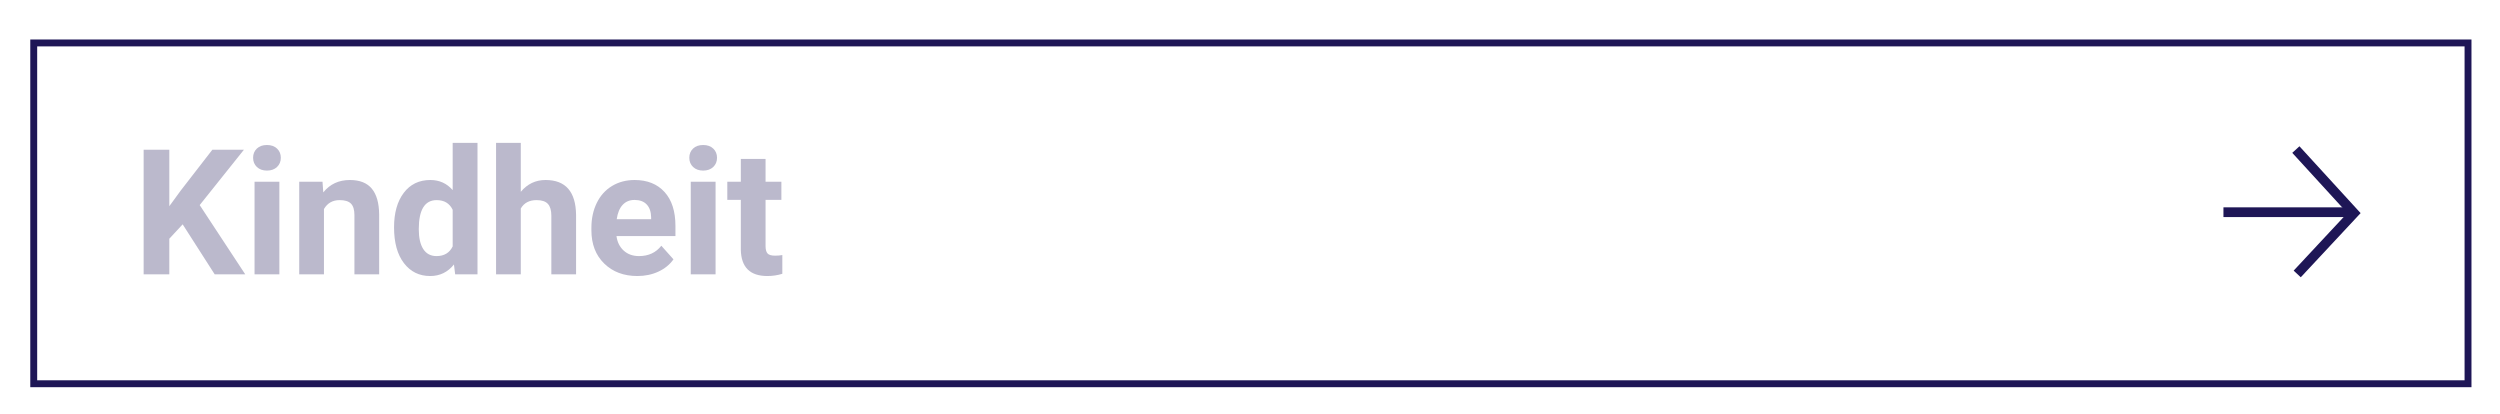 <?xml version="1.0" encoding="utf-8"?>
<!-- Generator: Adobe Illustrator 14.0.0, SVG Export Plug-In . SVG Version: 6.00 Build 43363)  -->
<!DOCTYPE svg PUBLIC "-//W3C//DTD SVG 1.1//EN" "http://www.w3.org/Graphics/SVG/1.1/DTD/svg11.dtd">
<svg version="1.1" id="Ebene_1" xmlns="http://www.w3.org/2000/svg" xmlns:xlink="http://www.w3.org/1999/xlink" x="0px" y="0px"
	 width="513.496px" height="84.982px" viewBox="0 0 513.496 84.982" enable-background="new 0 0 513.496 84.982"
	 xml:space="preserve">
<rect x="27.219" y="29.343" fill="none" width="428.93" height="34.945"/>
<g enable-background="new    ">
	<path fill="#BBB9CC" d="M37.519,46.078l-2.742,2.953v7.312h-5.273V30.75h5.273v11.602l2.32-3.182l6.521-8.42h6.486l-9.088,11.373
		l9.352,14.221h-6.275L37.519,46.078z"/>
	<path fill="#BBB9CC" d="M51.986,32.402c0-0.762,0.255-1.389,0.765-1.881s1.204-0.738,2.083-0.738c0.867,0,1.559,0.246,2.074,0.738
		s0.773,1.119,0.773,1.881c0,0.773-0.261,1.406-0.782,1.898s-1.21,0.738-2.065,0.738s-1.544-0.246-2.065-0.738
		S51.986,33.176,51.986,32.402z M57.382,56.344h-5.098v-19.02h5.098V56.344z"/>
	<path fill="#BBB9CC" d="M66.242,37.324l0.158,2.197c1.359-1.699,3.182-2.549,5.467-2.549c2.016,0,3.516,0.592,4.5,1.775
		s1.488,2.953,1.512,5.309v12.287h-5.08V44.179c0-1.078-0.234-1.86-0.703-2.347s-1.248-0.729-2.338-0.729
		c-1.43,0-2.502,0.609-3.217,1.828v13.412h-5.08v-19.02H66.242z"/>
	<path fill="#BBB9CC" d="M80.937,46.693c0-2.965,0.665-5.326,1.995-7.084s3.149-2.637,5.458-2.637c1.852,0,3.381,0.691,4.588,2.074
		v-9.703h5.098v27h-4.588l-0.246-2.021c-1.266,1.582-2.895,2.373-4.887,2.373c-2.238,0-4.034-0.882-5.388-2.646
		S80.937,49.834,80.937,46.693z M86.017,47.071c0,1.784,0.311,3.151,0.932,4.103c0.621,0.95,1.523,1.426,2.707,1.426
		c1.57,0,2.678-0.663,3.322-1.989v-7.518c-0.633-1.326-1.729-1.989-3.287-1.989C87.242,41.103,86.017,43.093,86.017,47.071z"/>
	<path fill="#BBB9CC" d="M106.97,39.398c1.348-1.617,3.041-2.426,5.08-2.426c4.125,0,6.217,2.396,6.275,7.189v12.182h-5.08V44.302
		c0-1.09-0.234-1.896-0.703-2.417s-1.248-0.782-2.338-0.782c-1.488,0-2.566,0.574-3.234,1.723v13.518h-5.08v-27h5.08V39.398z"/>
	<path fill="#BBB9CC" d="M130.912,56.695c-2.789,0-5.06-0.855-6.812-2.566s-2.628-3.99-2.628-6.838v-0.492
		c0-1.91,0.369-3.618,1.107-5.124s1.784-2.666,3.138-3.48s2.897-1.222,4.632-1.222c2.602,0,4.649,0.82,6.144,2.461
		s2.241,3.967,2.241,6.979v2.074h-12.111c0.164,1.242,0.659,2.238,1.485,2.988s1.872,1.125,3.138,1.125
		c1.957,0,3.486-0.709,4.588-2.127l2.496,2.795c-0.762,1.078-1.793,1.919-3.094,2.522S132.494,56.695,130.912,56.695z
		 M130.332,41.068c-1.008,0-1.825,0.342-2.452,1.024s-1.028,1.659-1.204,2.931h7.066v-0.406c-0.023-1.13-0.328-2.004-0.914-2.622
		S131.41,41.068,130.332,41.068z"/>
	<path fill="#BBB9CC" d="M141.582,32.402c0-0.762,0.255-1.389,0.765-1.881s1.204-0.738,2.083-0.738c0.867,0,1.559,0.246,2.074,0.738
		s0.773,1.119,0.773,1.881c0,0.773-0.261,1.406-0.782,1.898s-1.21,0.738-2.065,0.738s-1.544-0.246-2.065-0.738
		S141.582,33.176,141.582,32.402z M146.978,56.344h-5.098v-19.02h5.098V56.344z"/>
	<path fill="#BBB9CC" d="M157.244,32.648v4.676h3.252v3.727h-3.252v9.492c0,0.703,0.135,1.207,0.404,1.512s0.785,0.457,1.547,0.457
		c0.562,0,1.061-0.041,1.494-0.123v3.85c-0.996,0.305-2.021,0.457-3.076,0.457c-3.562,0-5.379-1.799-5.449-5.396V41.051h-2.777
		v-3.727h2.777v-4.676H157.244z"/>
</g>
<rect x="6.928" y="8.82" fill="none" stroke="#1E1656" stroke-width="1.417" width="500" height="70"/>
<g>
	<line fill="none" stroke="#1E1656" stroke-width="2" x1="456.692" y1="43.586" x2="482.738" y2="43.586"/>
	<polyline fill="none" stroke="#1E1656" stroke-width="2" points="471.565,30.719 483.504,43.768 471.844,56.268 	"/>
</g>
</svg>
